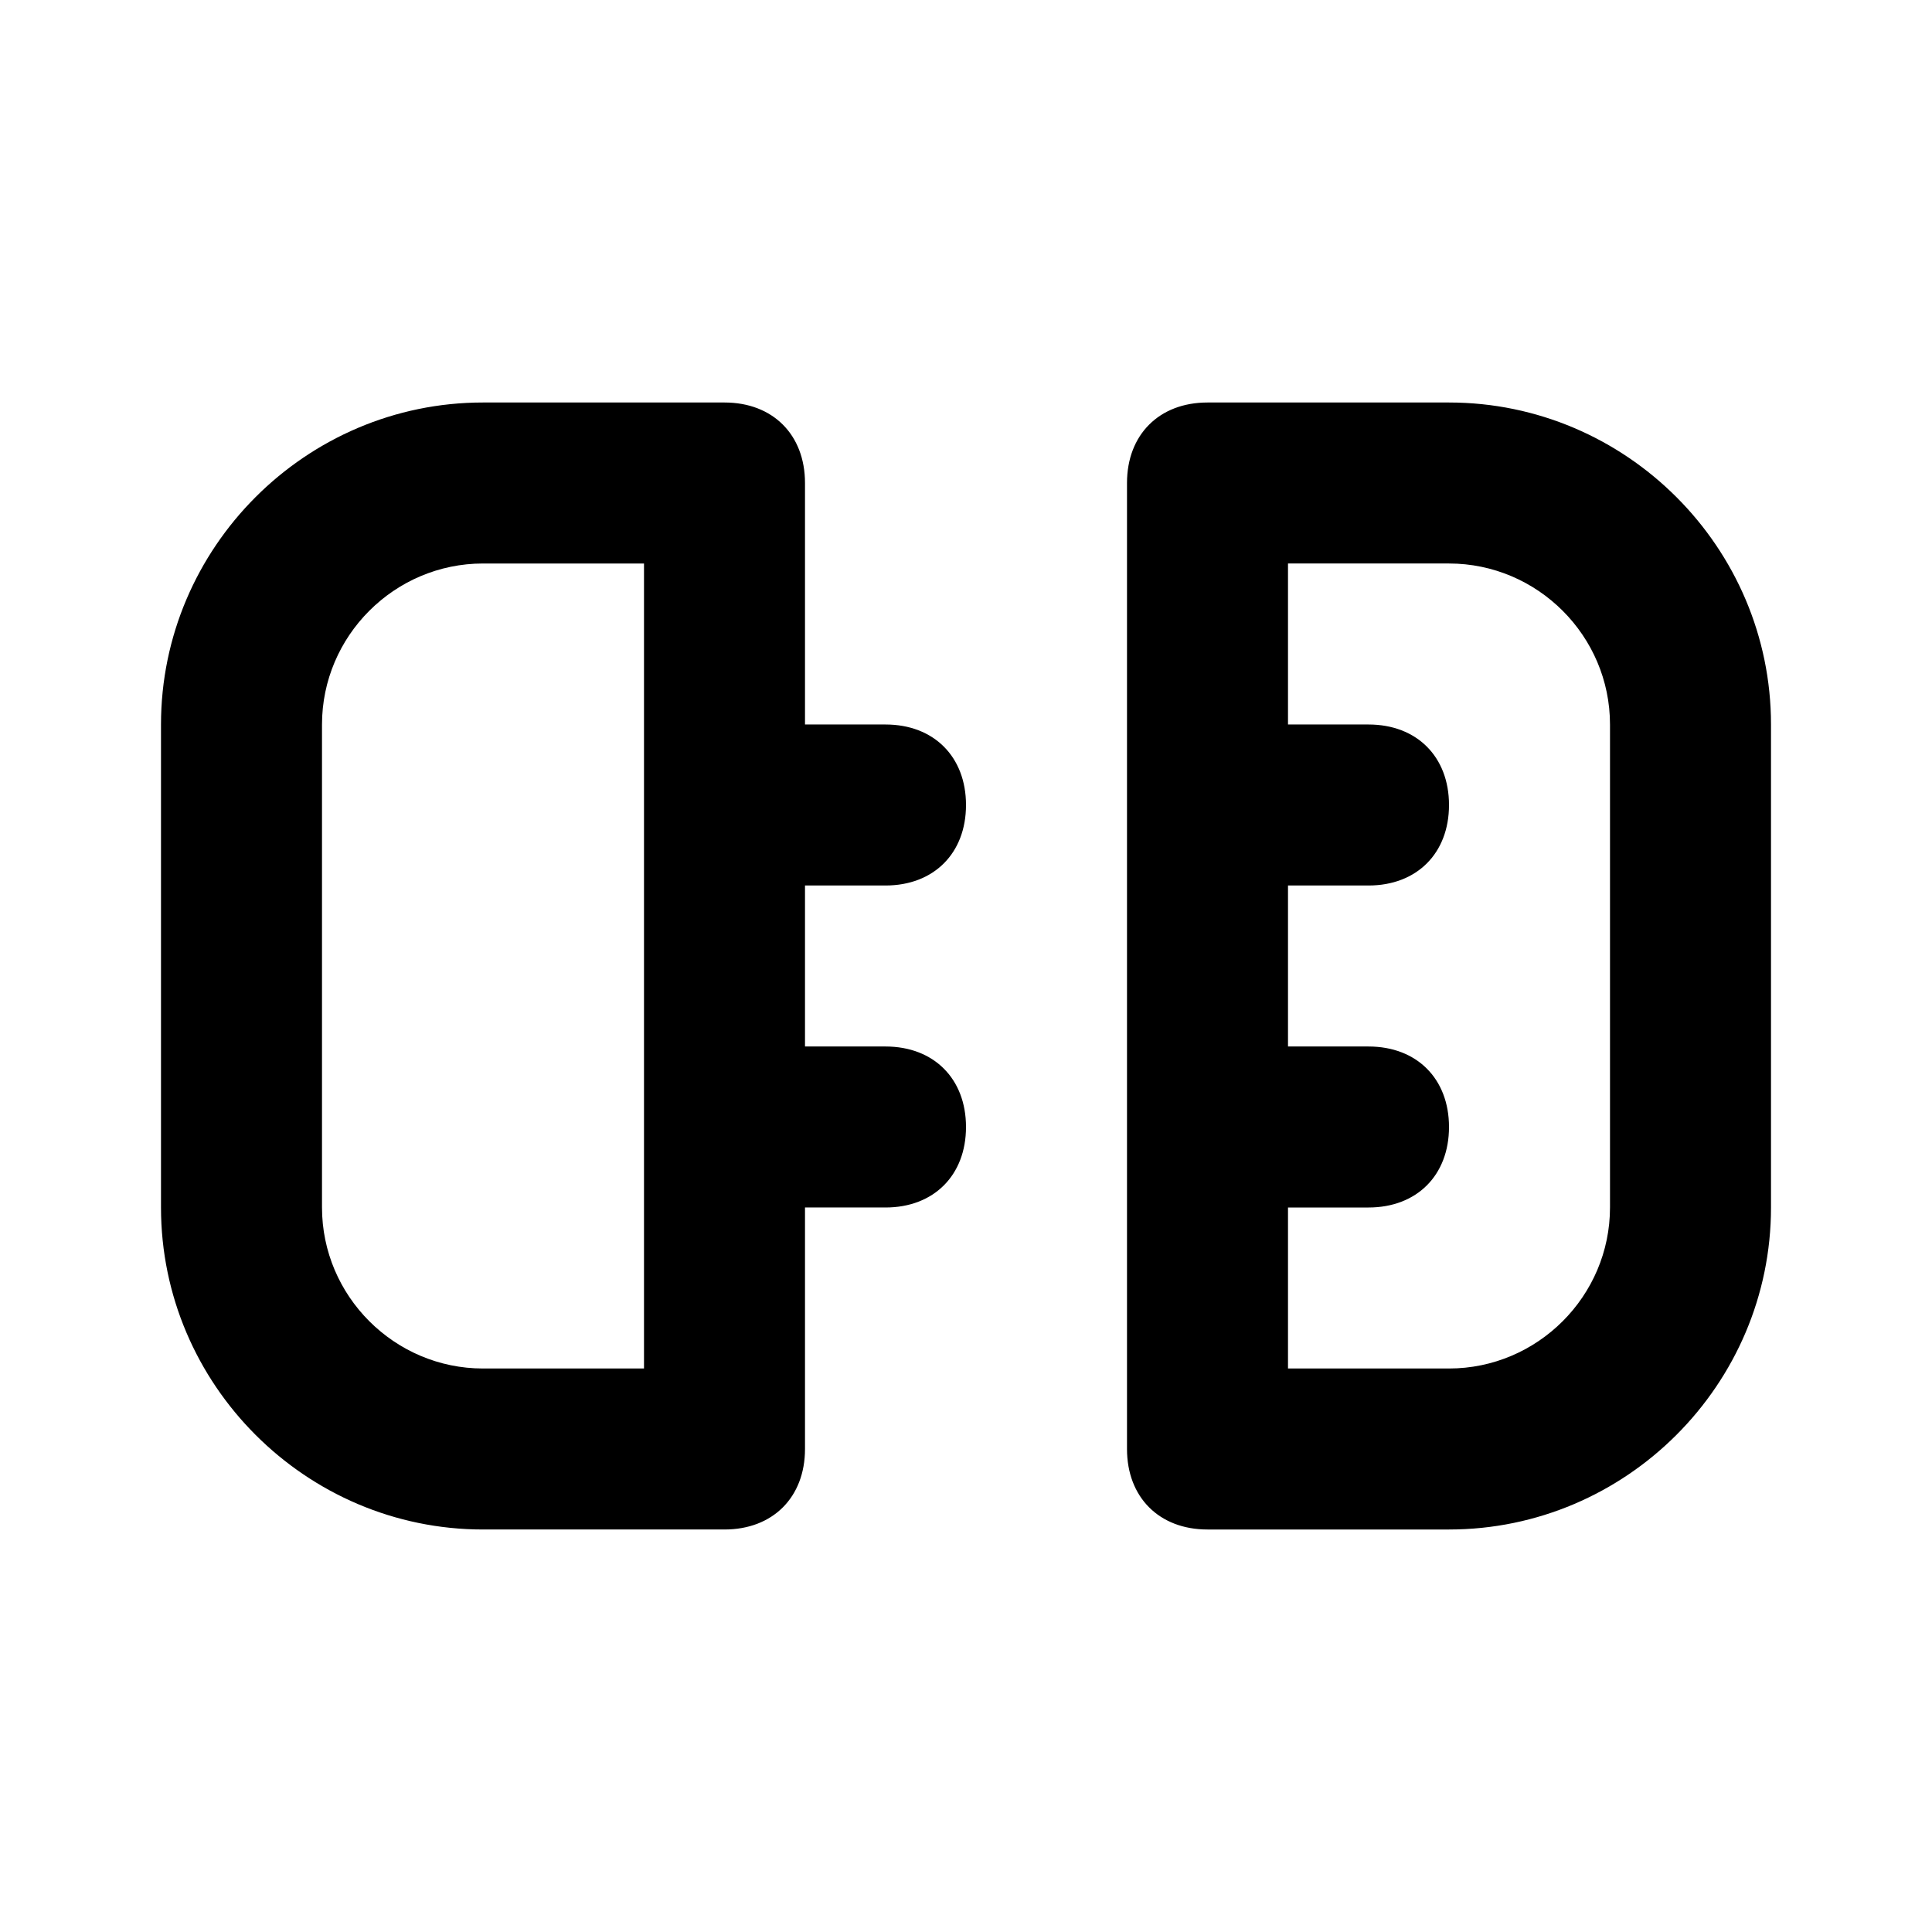 <?xml version="1.0" encoding="UTF-8"?>
<svg id="Ebene_1" data-name="Ebene 1" xmlns="http://www.w3.org/2000/svg" version="1.1" viewBox="0 0 24 24">
  <defs>
    <style>
      .cls-1 {
        fill: #000;
        stroke-width: 0px;
      }
    </style>
  </defs>
  <path class="cls-1" d="M18,5h-3c-.6,0-1,.4-1,1v12c0,.6.4,1,1,1h3c2.2,0,4-1.8,4-4v-6c0-2.2-1.8-4-4-4ZM20,15c0,1.1-.9,2-2,2h-2v-2h1c.6,0,1-.4,1-1s-.4-1-1-1h-1v-2h1c.6,0,1-.4,1-1s-.4-1-1-1h-1v-2h2c1.1,0,2,.9,2,2v6ZM11,11c.6,0,1-.4,1-1s-.4-1-1-1h-1v-3c0-.6-.4-1-1-1h-3c-2.2,0-4,1.8-4,4v6c0,2.2,1.8,4,4,4h3c.6,0,1-.4,1-1v-3h1c.6,0,1-.4,1-1s-.4-1-1-1h-1v-2h1ZM8,17h-2c-1.1,0-2-.9-2-2v-6c0-1.1.9-2,2-2h2v10Z"/>
</svg>